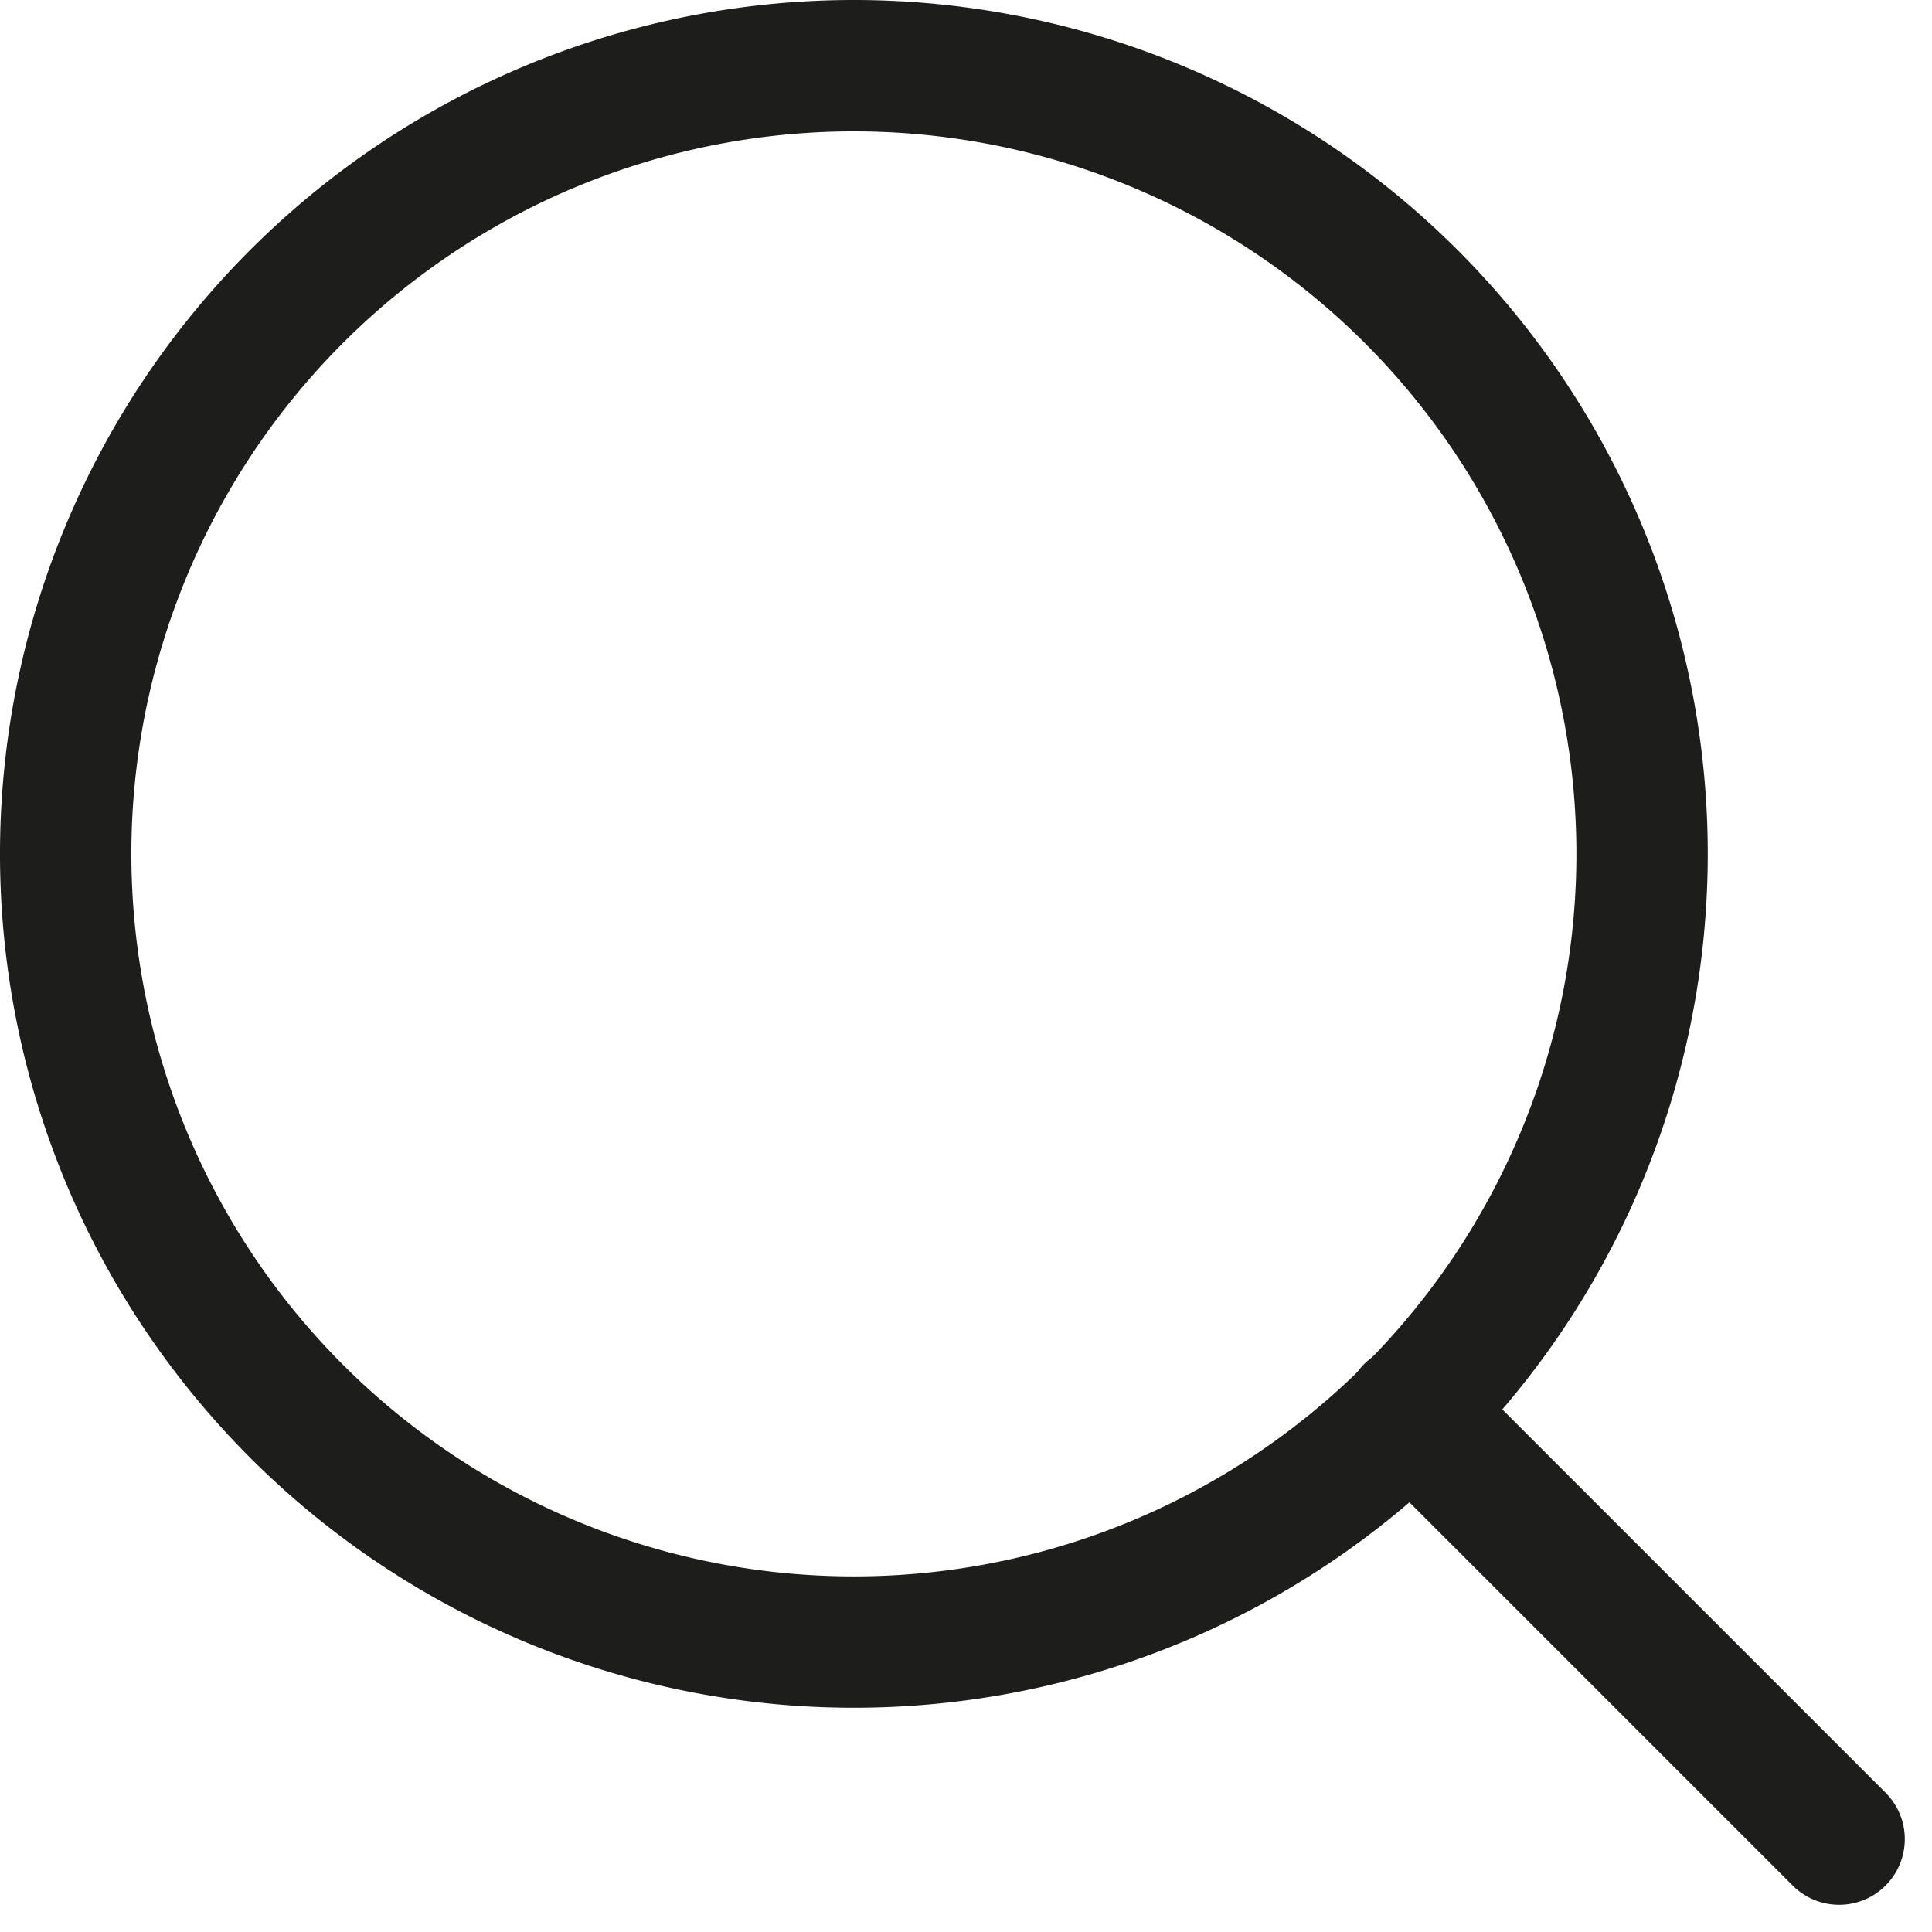 <svg xmlns="http://www.w3.org/2000/svg" width="29.414" height="29.414" viewBox="0 0 29.414 29.414">
  <g id="Icon_feather-search" data-name="Icon feather-search" transform="translate(1 1)">
    <path id="Path_5872" data-name="Path 5872" d="M28.5,16.5a12,12,0,1,1-12-12A12,12,0,0,1,28.5,16.5Z" transform="translate(-4.5 -4.5)" fill="none" stroke="#1D1D1B" stroke-linecap="round" stroke-linejoin="round" stroke-width="2"/>
    <path id="Path_5873" data-name="Path 5873" d="M31.5,31.5l-6.525-6.525" transform="translate(-4.5 -4.5)" fill="none" stroke="#1D1D1B" stroke-linecap="round" stroke-linejoin="round" stroke-width="2"/>
  </g>
</svg>
